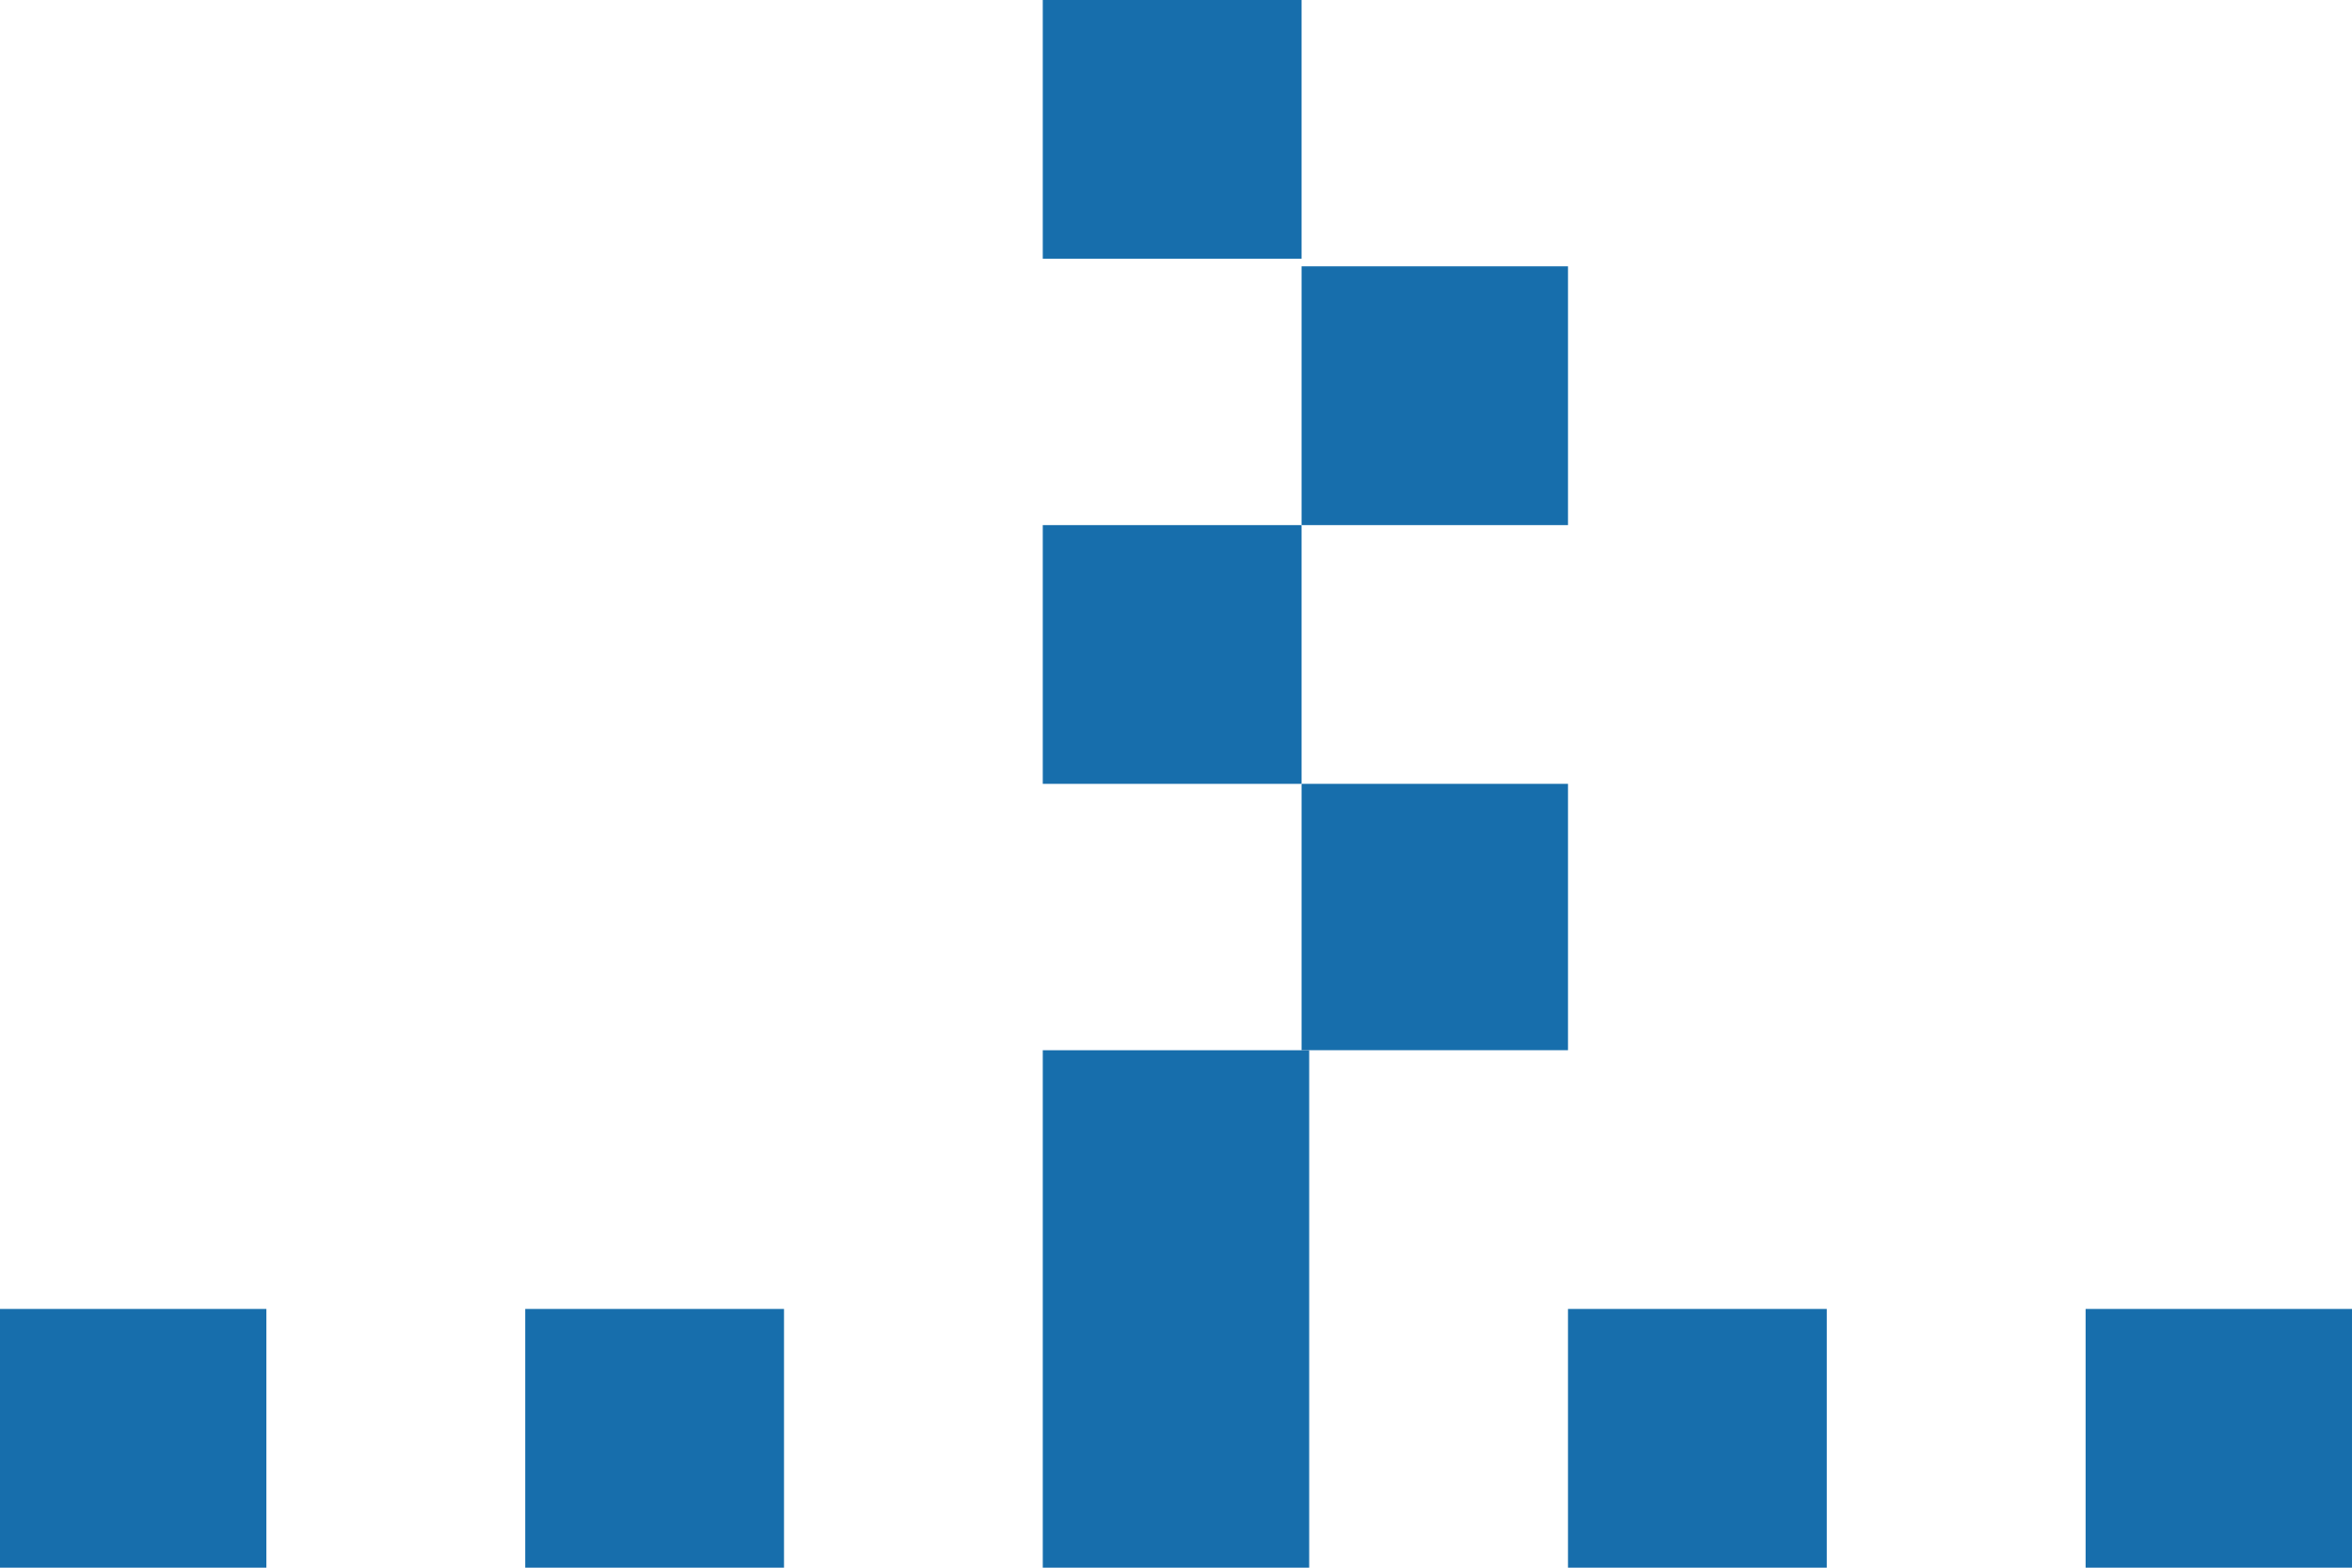 <svg xmlns="http://www.w3.org/2000/svg" width="416.023" height="277.349" viewBox="0 0 416.023 277.349">
  <g id="Group_70" data-name="Group 70" transform="translate(0 -3843.862)">
    <rect id="Rectangle_193" data-name="Rectangle 193" width="45.776" height="45.776" transform="translate(277.349 4075.434)" fill="#176eac"/>
    <rect id="Rectangle_202" data-name="Rectangle 202" width="45.776" height="45.776" transform="translate(184.448 3843.862)" fill="#176eac"/>
    <rect id="Rectangle_198" data-name="Rectangle 198" width="47.122" height="47.122" transform="translate(230.228 3982.535)" fill="#176eac"/>
    <rect id="Rectangle_199" data-name="Rectangle 199" width="47.122" height="45.776" transform="translate(230.228 3890.984)" fill="#176eac"/>
    <rect id="Rectangle_200" data-name="Rectangle 200" width="45.776" height="45.776" transform="translate(184.448 3936.761)" fill="#176eac"/>
    <rect id="Rectangle_201" data-name="Rectangle 201" width="47.122" height="91.552" transform="translate(184.448 4029.659)" fill="#176eac"/>
    <rect id="Rectangle_195" data-name="Rectangle 195" width="47.122" height="45.776" transform="translate(368.9 4075.434)" fill="#176eac"/>
    <rect id="Rectangle_196" data-name="Rectangle 196" width="45.776" height="45.776" transform="translate(92.898 4075.434)" fill="#176eac"/>
    <rect id="Rectangle_197" data-name="Rectangle 197" width="47.122" height="45.776" transform="translate(0 4075.434)" fill="#176eac"/>
  </g>
</svg>
